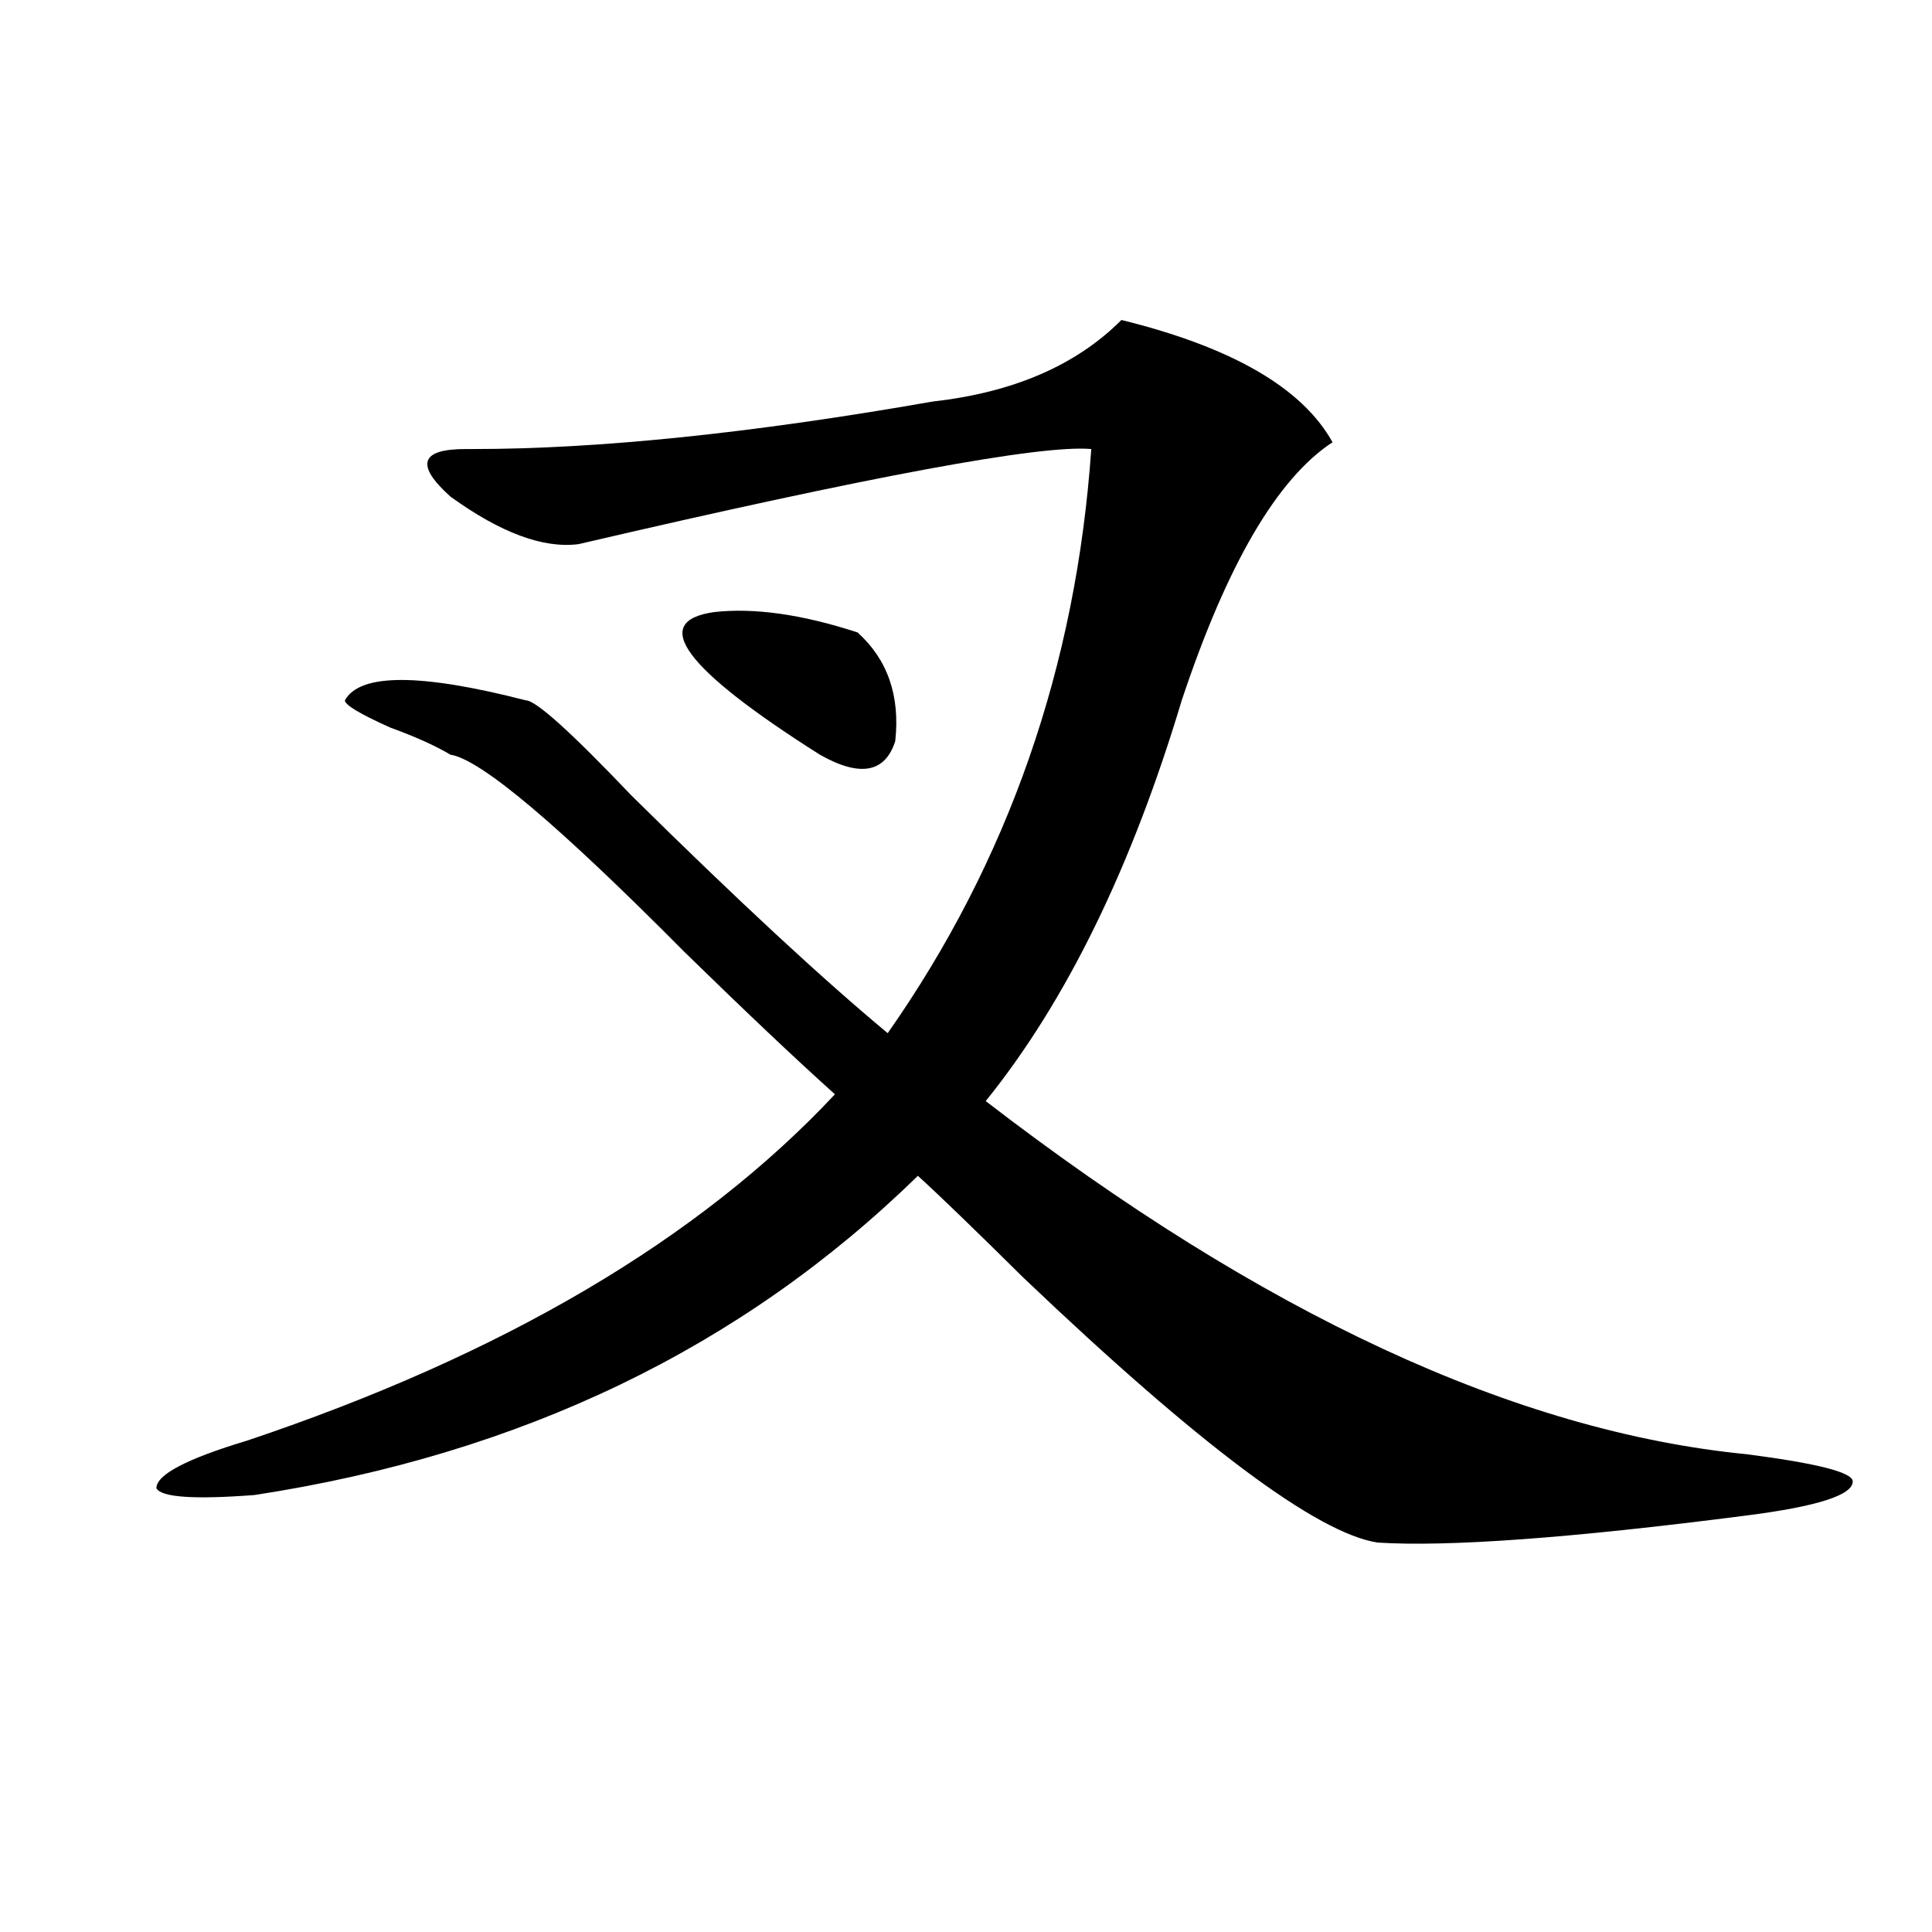 <?xml version="1.0" encoding="utf-8"?>
<!-- Generator: Adobe Illustrator 16.0.0, SVG Export Plug-In . SVG Version: 6.00 Build 0)  -->
<!DOCTYPE svg PUBLIC "-//W3C//DTD SVG 1.1//EN" "http://www.w3.org/Graphics/SVG/1.1/DTD/svg11.dtd">
<svg version="1.1" id="图层_1" xmlns="http://www.w3.org/2000/svg" xmlns:xlink="http://www.w3.org/1999/xlink" x="0px" y="0px"
	 width="1000px" height="1000px" viewBox="0 0 1000 1000" enable-background="new 0 0 1000 1000" xml:space="preserve">
<path d="M580.449,165.625c57.194,14.063,93.656,35.156,109.266,63.281c-28.657,18.787-54.633,63.281-78.047,133.594
	c-26.035,86.737-59.876,155.896-101.461,207.422c143.046,110.193,274.445,171.112,394.137,182.813
	c36.402,4.725,54.633,9.394,54.633,14.063c0,7.031-18.23,12.909-54.633,17.578c-91.095,11.756-154.813,16.369-191.215,14.063
	c-31.219-4.669-92.375-50.372-183.41-137.109c-26.035-25.763-44.267-43.341-54.633-52.734
	c-91.095,89.1-205.543,144.141-343.406,165.234c-31.219,2.362-48.169,1.209-50.73-3.516c0-7.031,15.609-15.216,46.828-24.609
	c132.679-44.494,234.14-104.26,304.382-179.297c-20.853-18.731-46.828-43.341-78.047-73.828
	c-65.059-65.588-105.363-99.591-120.972-101.953c-7.805-4.669-18.231-9.338-31.219-14.063c-15.609-7.031-23.414-11.7-23.414-14.063
	c7.805-14.063,39.023-14.063,93.656,0c5.184,0,23.414,16.425,54.633,49.219c54.633,53.943,98.84,94.922,132.68,123.047
	c62.438-89.044,97.559-189.844,105.363-302.344c-26.035-2.307-114.509,14.063-265.359,49.219
	c-18.23,2.362-40.364-5.822-66.339-24.609c-18.231-16.369-15.609-24.609,7.804-24.609h3.902c64.999,0,144.387-8.185,238.043-24.609
	C524.476,203.144,557.035,189.081,580.449,165.625z M369.723,316.797c20.793-2.307,45.487,1.209,74.145,10.547
	c15.609,14.063,22.073,32.85,19.512,56.25c-5.243,16.425-18.23,18.787-39.023,7.031
	C354.113,346.131,335.883,321.521,369.723,316.797z"/>
</svg>
